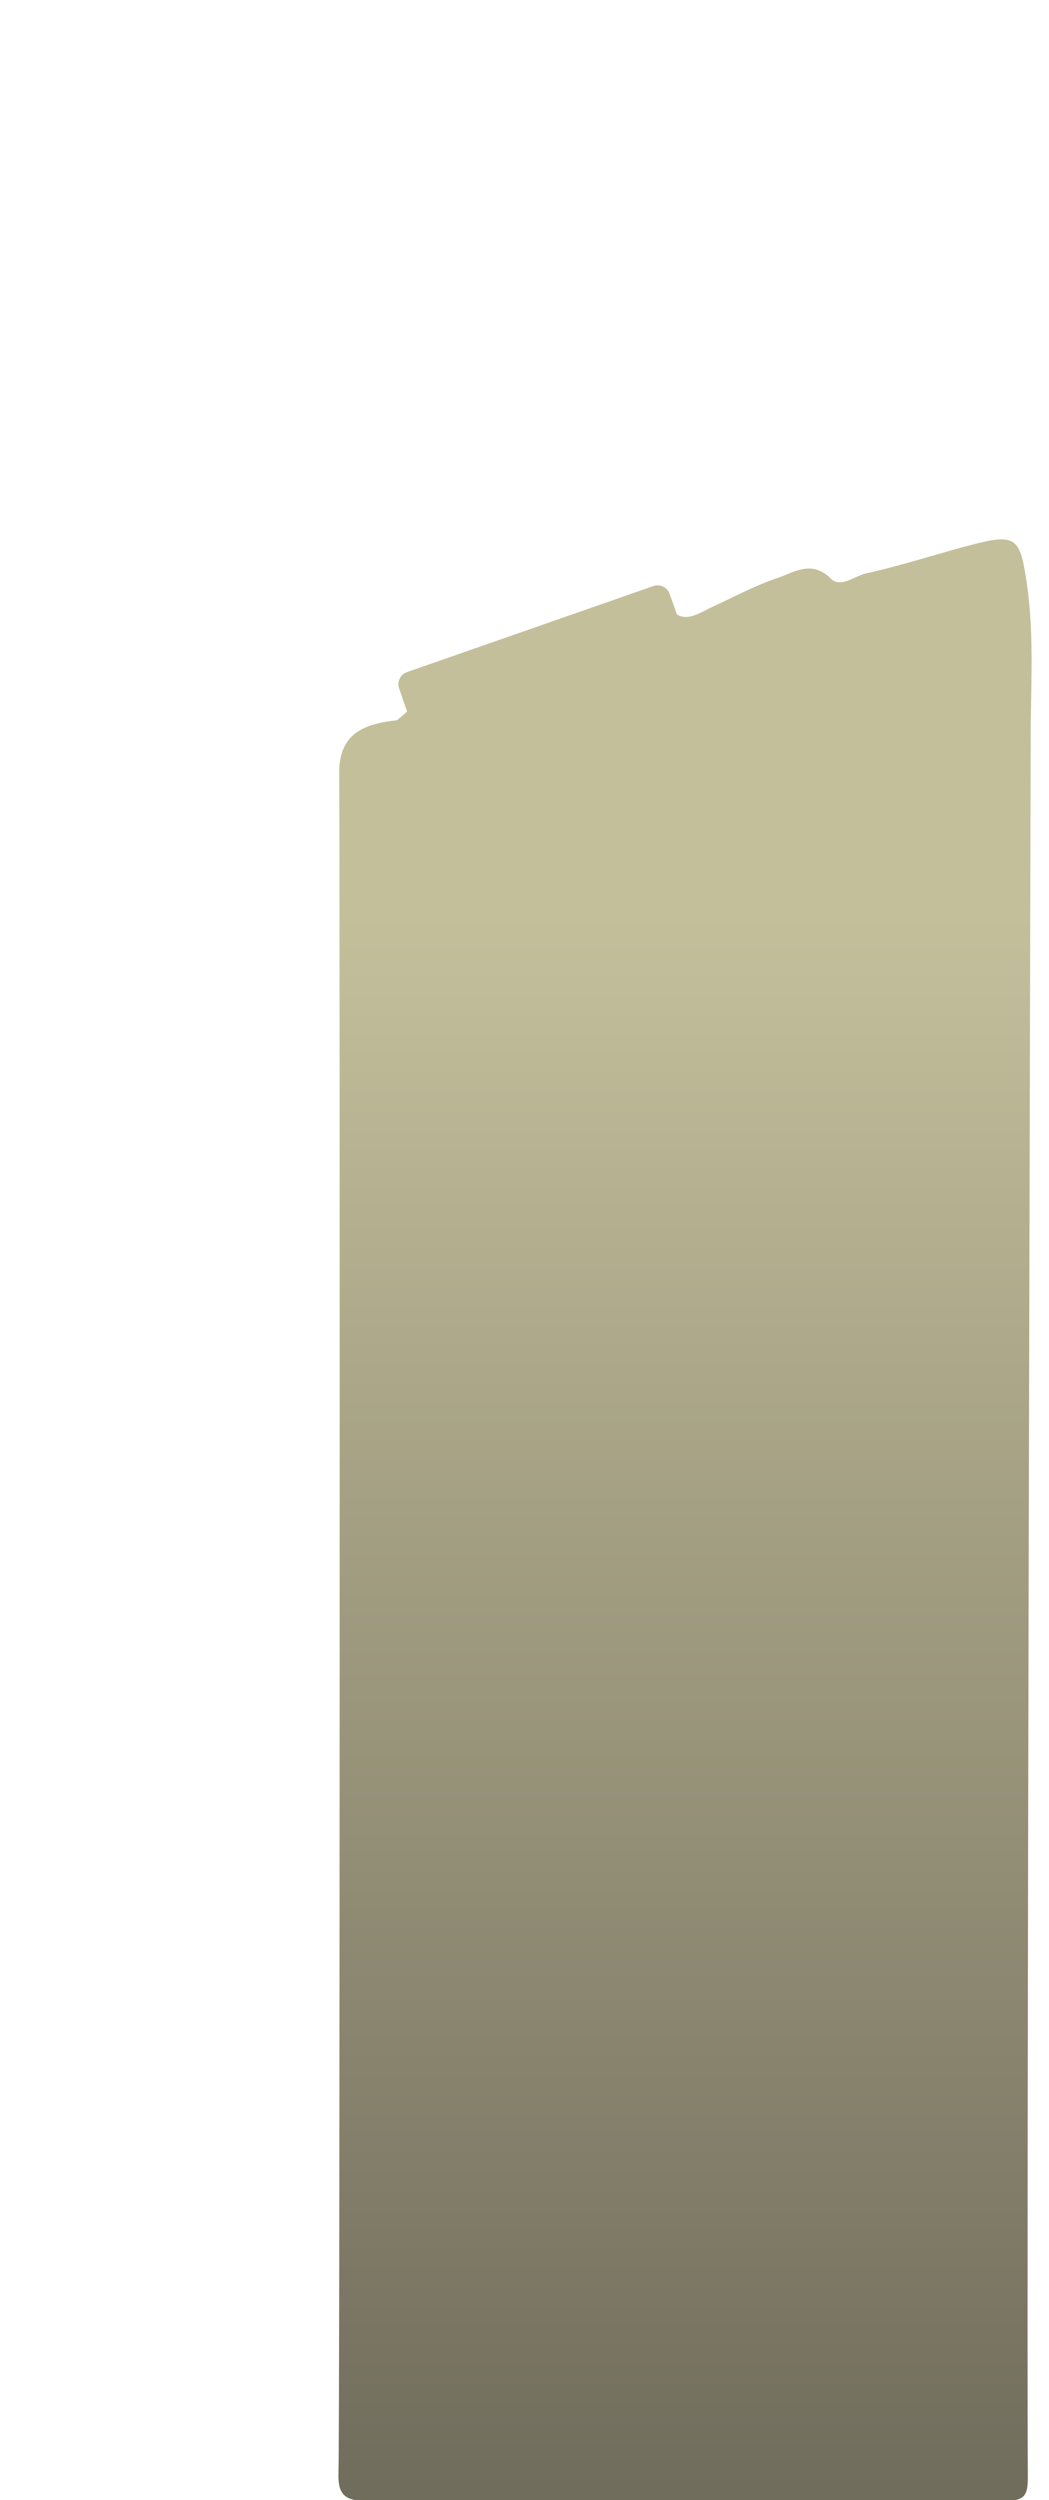 <?xml version="1.0" encoding="utf-8"?>
<!-- Generator: Adobe Illustrator 21.0.1, SVG Export Plug-In . SVG Version: 6.00 Build 0)  -->
<!DOCTYPE svg PUBLIC "-//W3C//DTD SVG 1.1//EN" "http://www.w3.org/Graphics/SVG/1.1/DTD/svg11.dtd">
<svg version="1.1" id="Layer_1" xmlns="http://www.w3.org/2000/svg" xmlns:xlink="http://www.w3.org/1999/xlink" x="0px" y="0px"
	 viewBox="0 0 143.8 342.6" style="enable-background:new 0 0 143.8 342.6;" xml:space="preserve">
<style type="text/css">
	.st0{fill-rule:evenodd;clip-rule:evenodd;fill:url(#SVGID_1_);}
</style>
<linearGradient id="SVGID_1_" gradientUnits="userSpaceOnUse" x1="93.888" y1="341.167" x2="93.888" y2="124.954">
	<stop  offset="0" style="stop-color:#716D5C"/>
	<stop  offset="1" style="stop-color:#C4BF9B"/>
</linearGradient>
<path class="st0" d="M140.6,78.9c-0.8-5.1-1.6-5.7-6.8-4.4c-5.1,1.3-10.1,3-15.2,4.1c-1.5,0.4-3.4,2-4.7,0.7c-2.6-2.6-5-0.9-7.3-0.1
	c-3,1-5.8,2.5-8.6,3.8c-1.8,0.8-3.6,2.2-5.2,1.2l-1-2.8c-0.3-0.9-1.3-1.4-2.2-1.1L55.8,92.1c-0.9,0.3-1.4,1.3-1.1,2.2l1.1,3.2
	c-0.4,0.4-0.9,0.8-1.4,1.2h0c-4.5,0.5-8,1.8-7.9,7.4c0.1,11.6,0.1,228-0.1,232.7c-0.1,2.7,0.6,3.9,3.6,3.9c29.3-0.1,58.6-0.1,87.9,0
	c2.8,0,3-1,3-3.5c-0.2-25.1,0.4-238.7,0.4-240.3c0,0,0,0,0,0c0,0,0,0,0,0C141.4,92.1,141.7,85.5,140.6,78.9z"/>
</svg>
